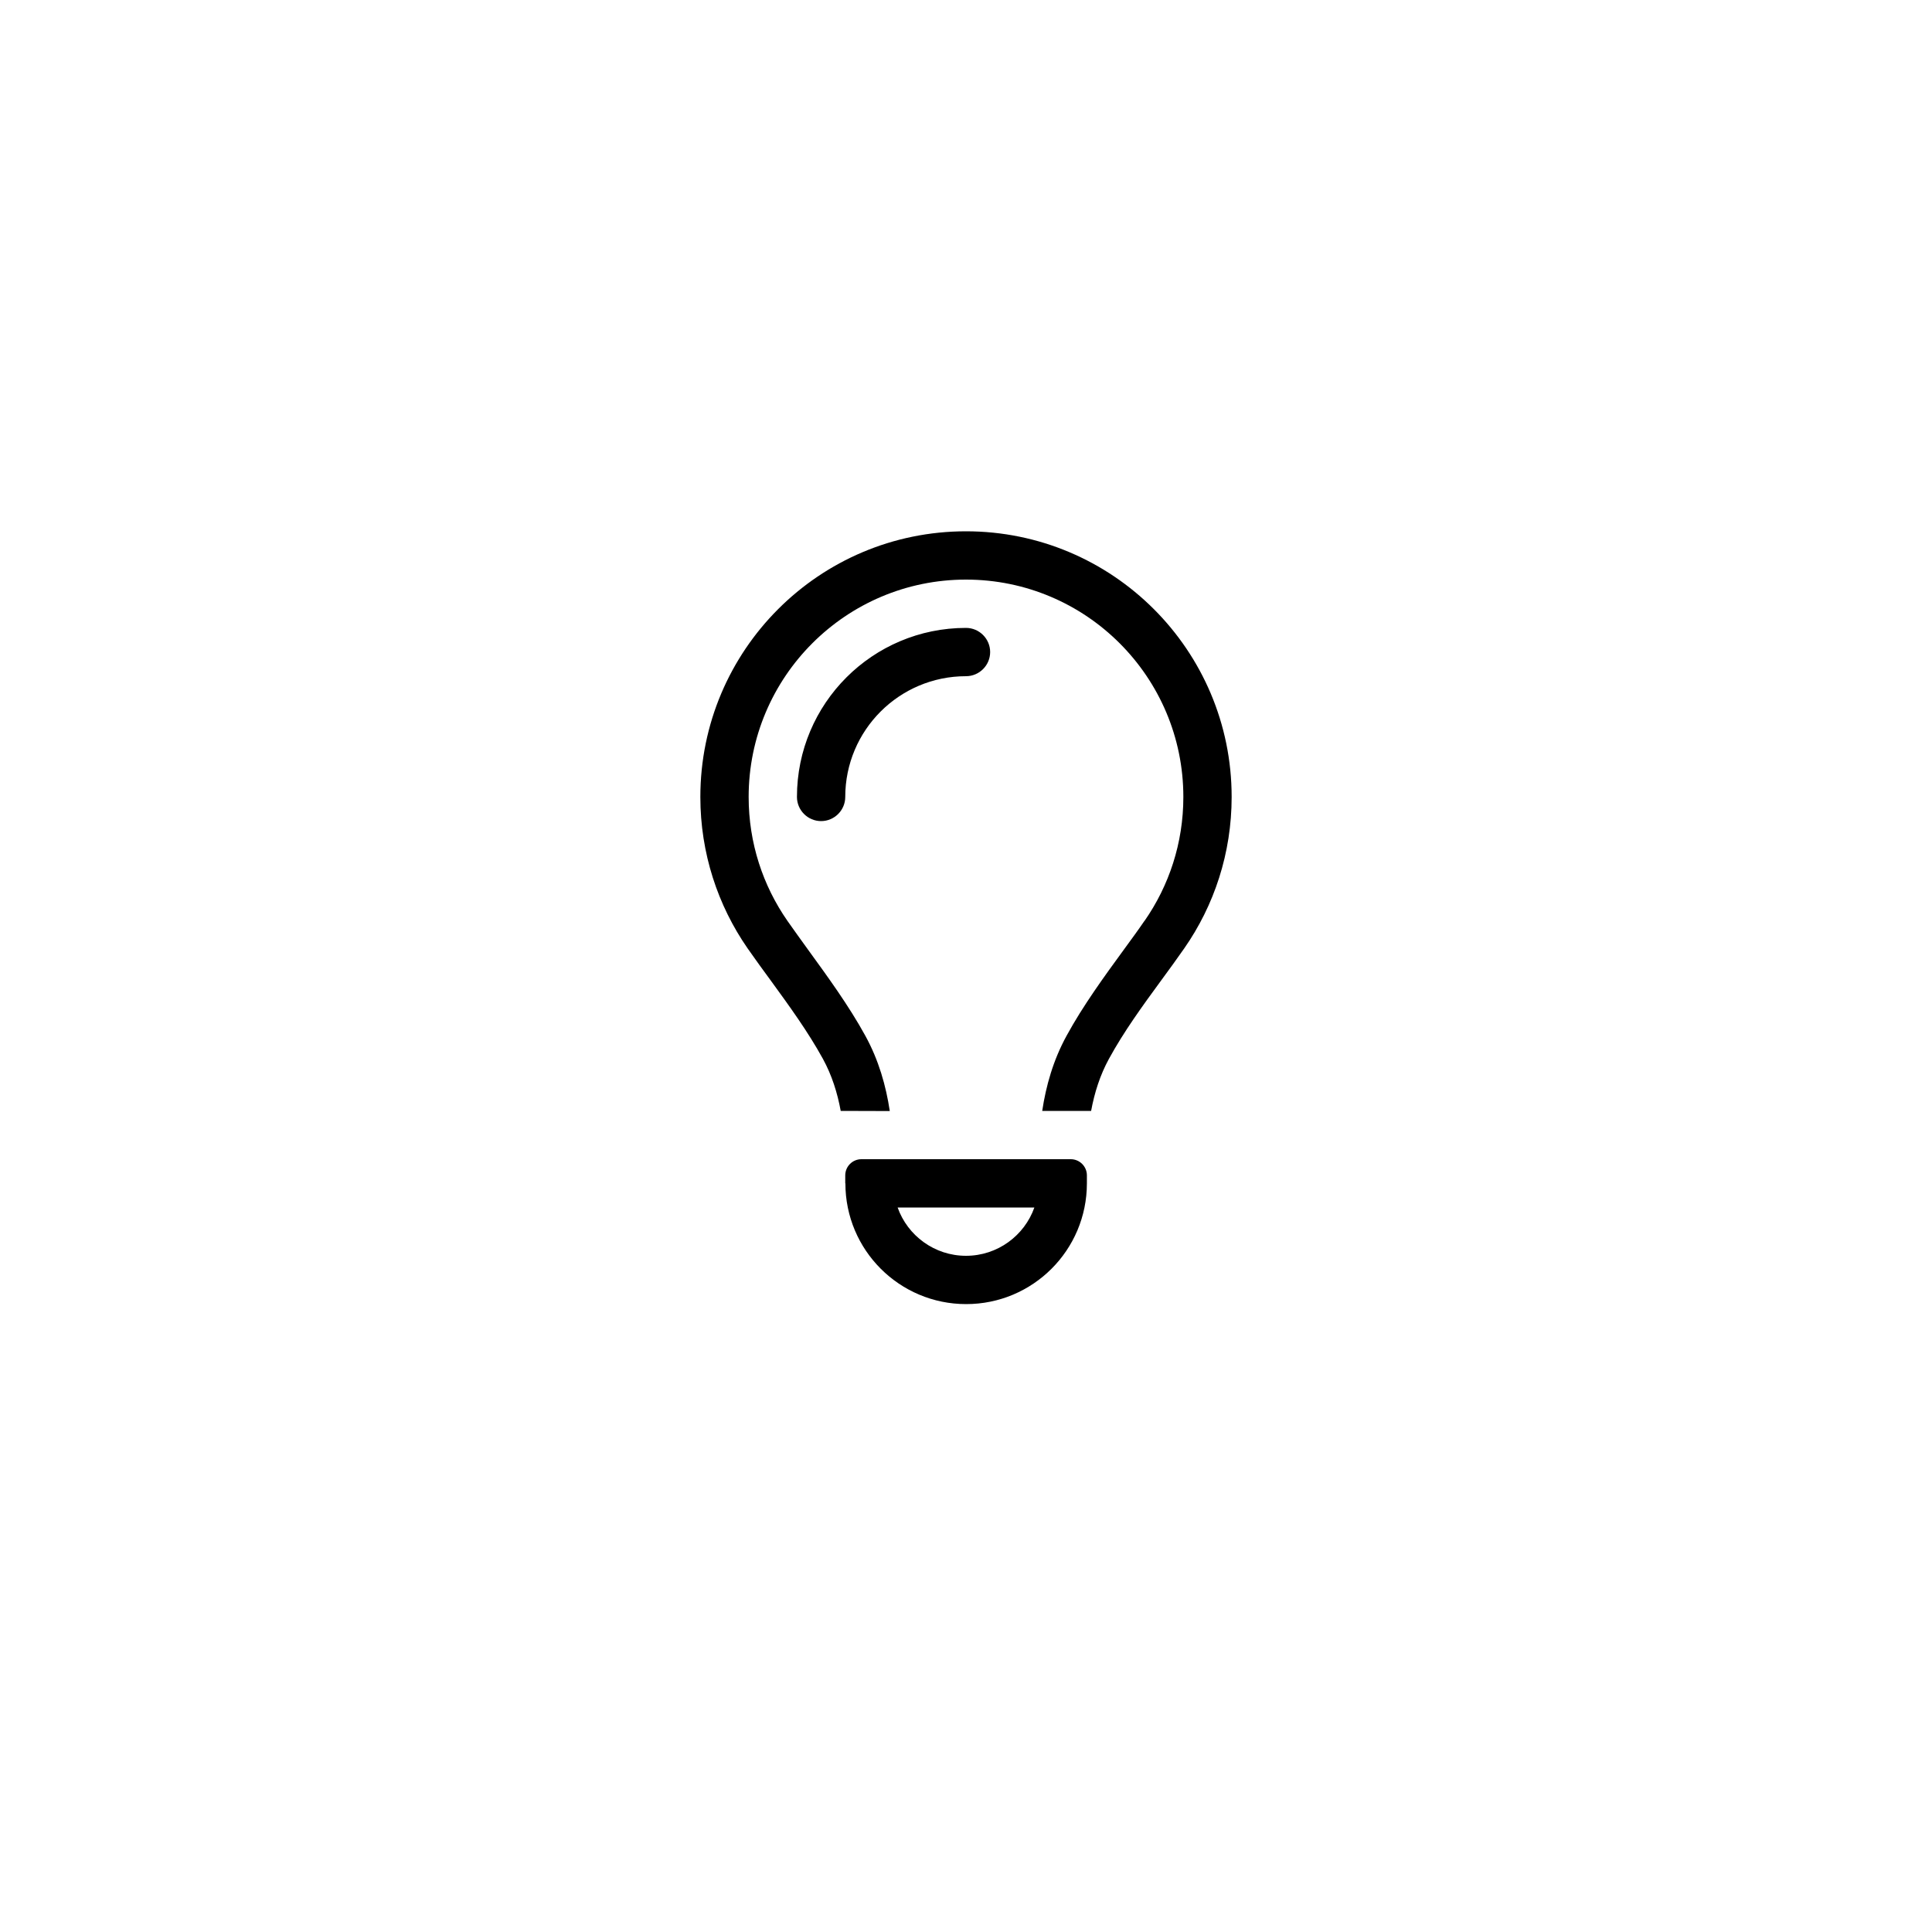 <svg width="80" height="80" viewBox="0 0 80 80" fill="none" xmlns="http://www.w3.org/2000/svg">
<g filter="url(#filter0_d_3223_452)">
<circle cx="40" cy="38" r="30" fill="white"/>
</g>
<path d="M47.394 38.131C48.406 36.675 49 34.913 49 33C49 28.031 44.969 24 40 24C35.031 24 31 28.031 31 33C31 34.913 31.594 36.675 32.606 38.131C32.862 38.5 33.156 38.9 33.456 39.319C34.25 40.413 35.15 41.644 35.831 42.888C36.388 43.9 36.688 44.969 36.844 46.006L34.812 46C34.675 45.25 34.444 44.519 34.075 43.844C33.456 42.719 32.688 41.663 31.919 40.606C31.594 40.163 31.269 39.719 30.956 39.269C29.725 37.494 29 35.331 29 33C29 26.925 33.925 22 40 22C46.075 22 51 26.925 51 33C51 35.331 50.275 37.494 49.038 39.269C48.725 39.719 48.4 40.163 48.075 40.606C47.306 41.656 46.538 42.712 45.919 43.844C45.55 44.519 45.319 45.25 45.181 46H43.156C43.312 44.962 43.612 43.894 44.169 42.881C44.85 41.631 45.75 40.4 46.544 39.312C46.85 38.894 47.138 38.5 47.394 38.125V38.131ZM40 28C37.237 28 35 30.238 35 33C35 33.55 34.55 34 34 34C33.45 34 33 33.55 33 33C33 29.131 36.131 26 40 26C40.55 26 41 26.45 41 27C41 27.55 40.55 28 40 28ZM37.169 50C37.581 51.163 38.694 52 40 52C41.306 52 42.419 51.163 42.831 50H37.175H37.169ZM35 49V48.669C35 48.3 35.3 48 35.669 48H44.337C44.706 48 45.006 48.3 45.006 48.669V49C45.006 51.763 42.769 54 40.006 54C37.244 54 35.006 51.763 35.006 49H35Z" fill="black"/>
<defs>
<filter id="filter0_d_3223_452" x="0" y="0" width="80" height="80" filterUnits="userSpaceOnUse" color-interpolation-filters="sRGB">
<feFlood flood-opacity="0" result="BackgroundImageFix"/>
<feColorMatrix in="SourceAlpha" type="matrix" values="0 0 0 0 0 0 0 0 0 0 0 0 0 0 0 0 0 0 127 0" result="hardAlpha"/>
<feOffset dy="2"/>
<feGaussianBlur stdDeviation="5"/>
<feComposite in2="hardAlpha" operator="out"/>
<feColorMatrix type="matrix" values="0 0 0 0 0 0 0 0 0 0 0 0 0 0 0 0 0 0 0.1 0"/>
<feBlend mode="normal" in2="BackgroundImageFix" result="effect1_dropShadow_3223_452"/>
<feBlend mode="normal" in="SourceGraphic" in2="effect1_dropShadow_3223_452" result="shape"/>
</filter>
</defs>
</svg>
